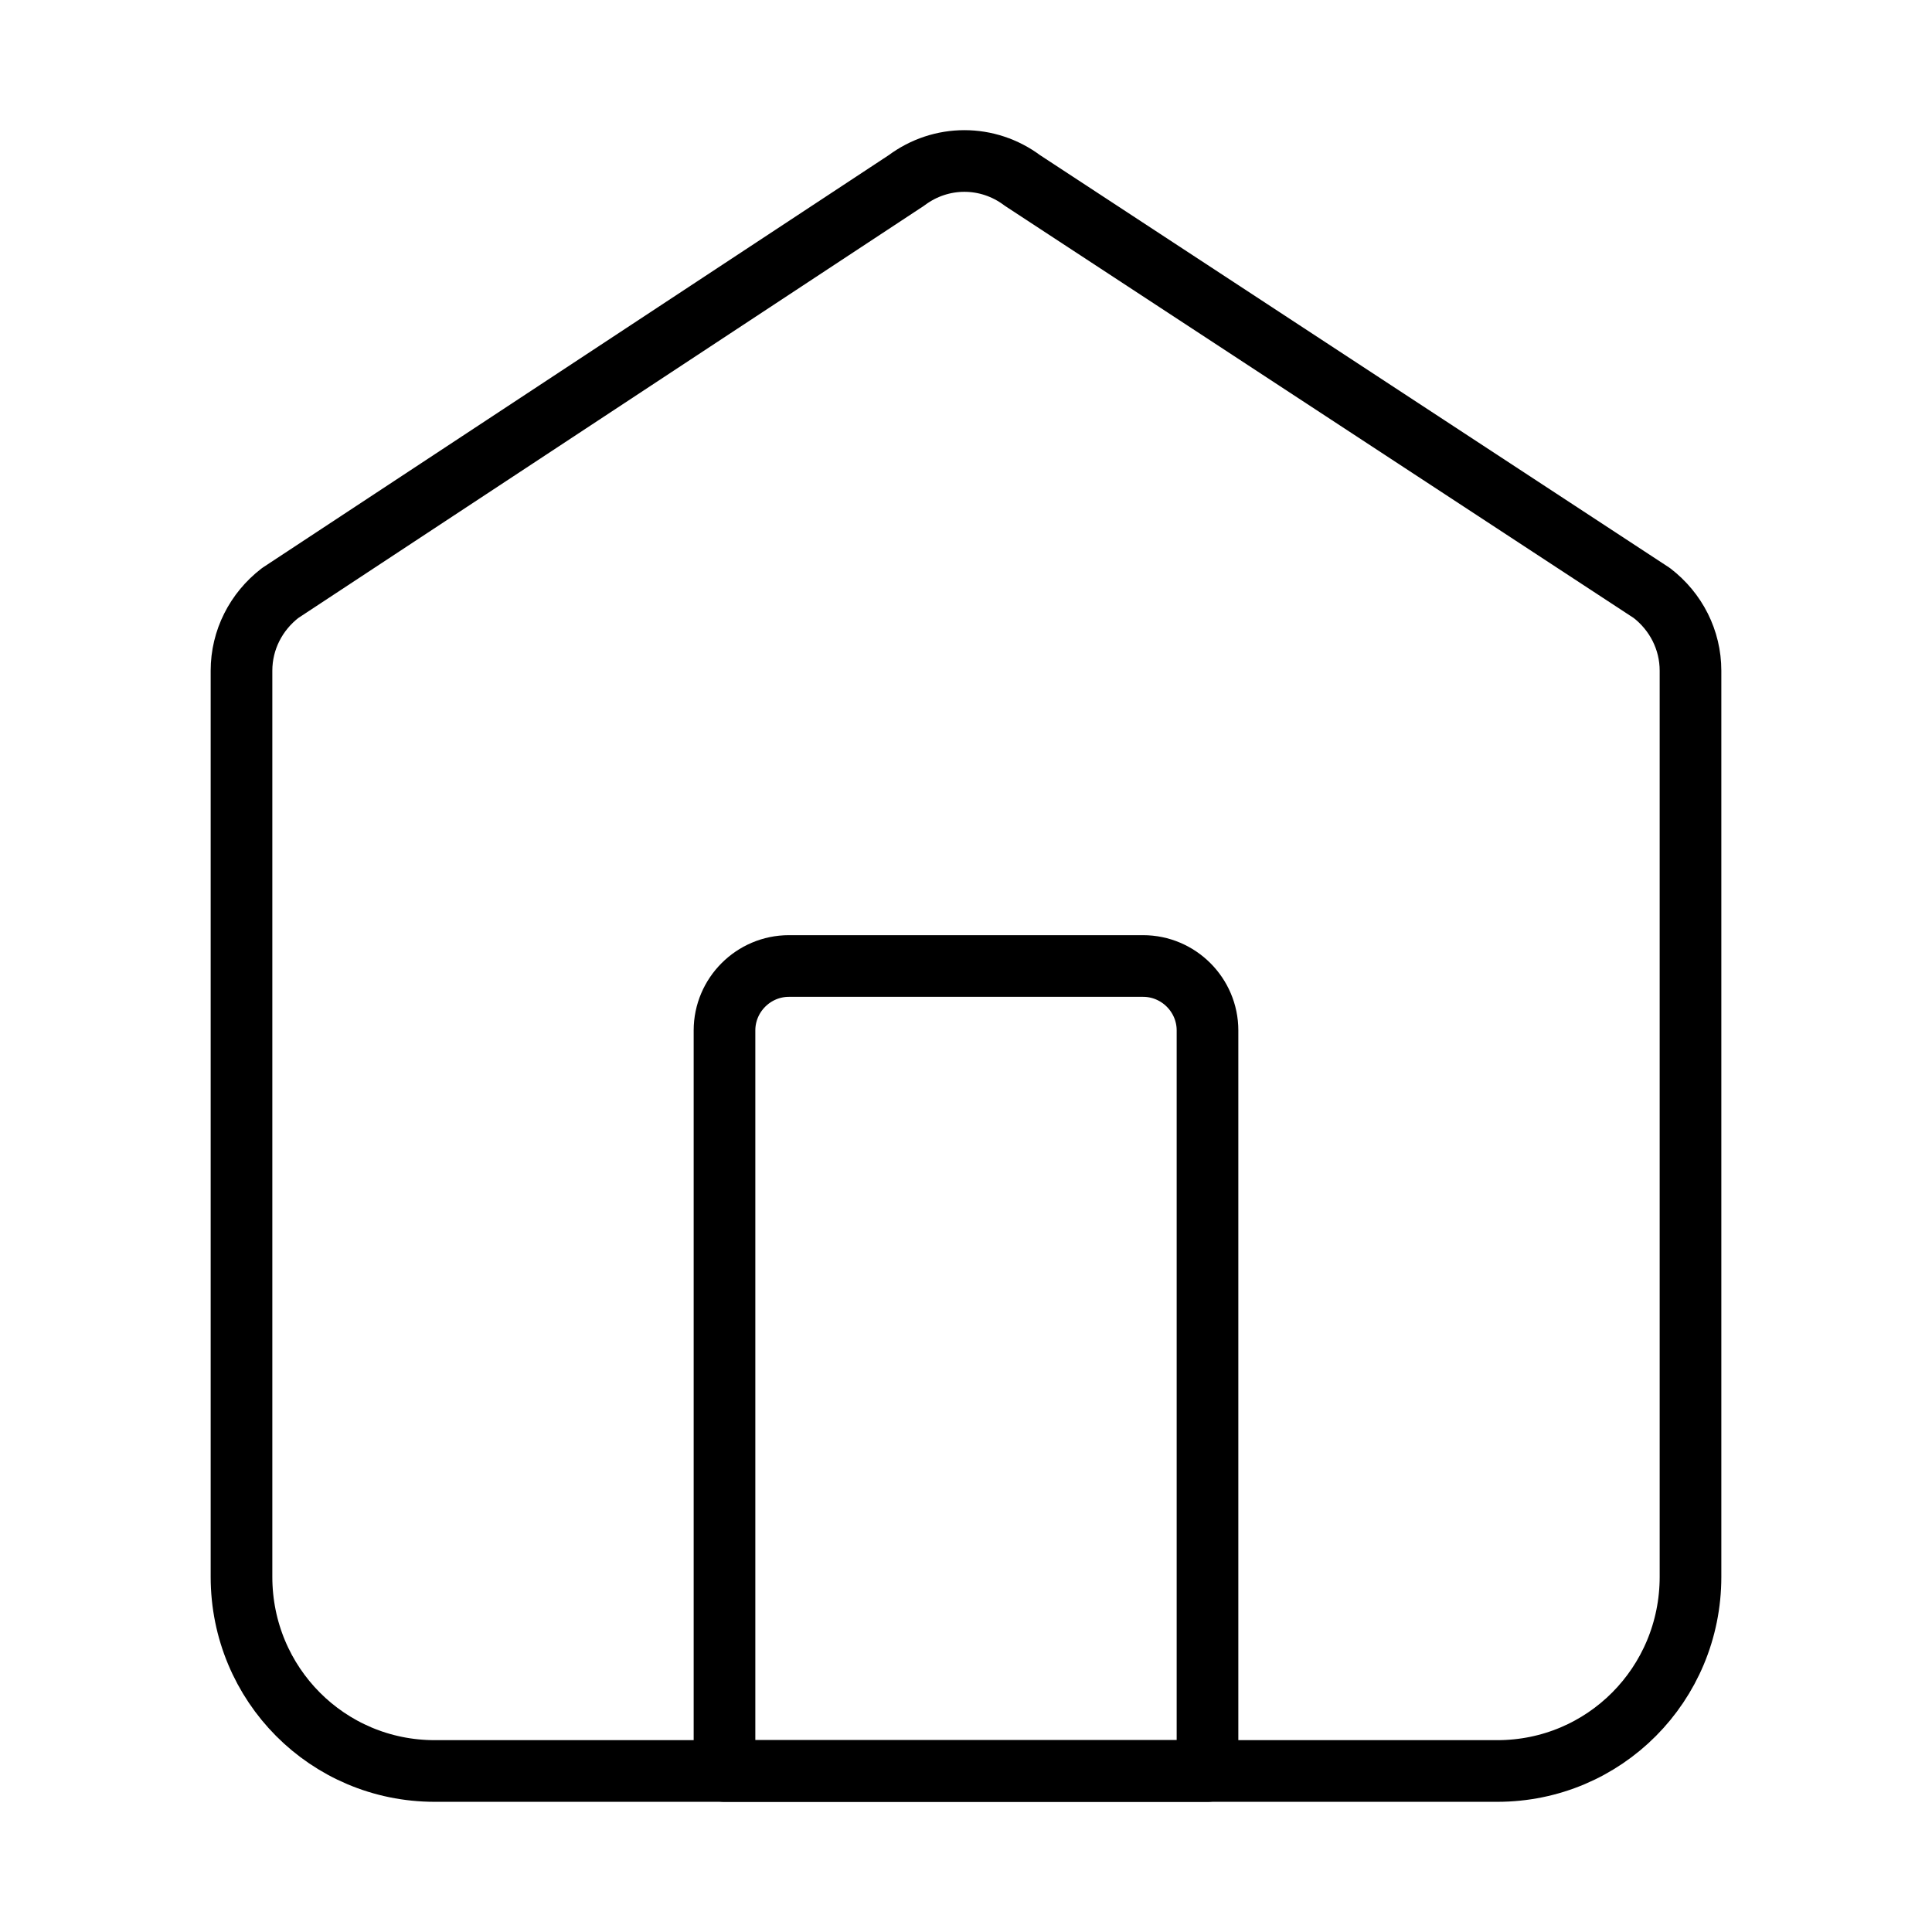 <svg width="47" height="47" viewBox="0 0 47 47" fill="none" xmlns="http://www.w3.org/2000/svg">
<path d="M36.425 43.083H10.575C7.97 43.083 5.875 40.977 5.875 38.36V16.316C5.875 15.568 6.228 14.88 6.815 14.427L22.051 4.389C22.893 3.759 24.029 3.759 24.871 4.389L40.185 14.427C40.773 14.88 41.125 15.568 41.125 16.316V38.36C41.125 40.977 39.03 43.083 36.425 43.083Z" stroke="black" stroke-width="1.5" stroke-miterlimit="10" stroke-linejoin="round"/>
<path d="M19.192 23.5H27.808C28.67 23.5 29.375 24.205 29.375 25.067V43.083H17.625V25.067C17.625 24.205 18.33 23.5 19.192 23.5Z" stroke="black" stroke-width="1.5" stroke-miterlimit="10" stroke-linejoin="round"/>
</svg>
